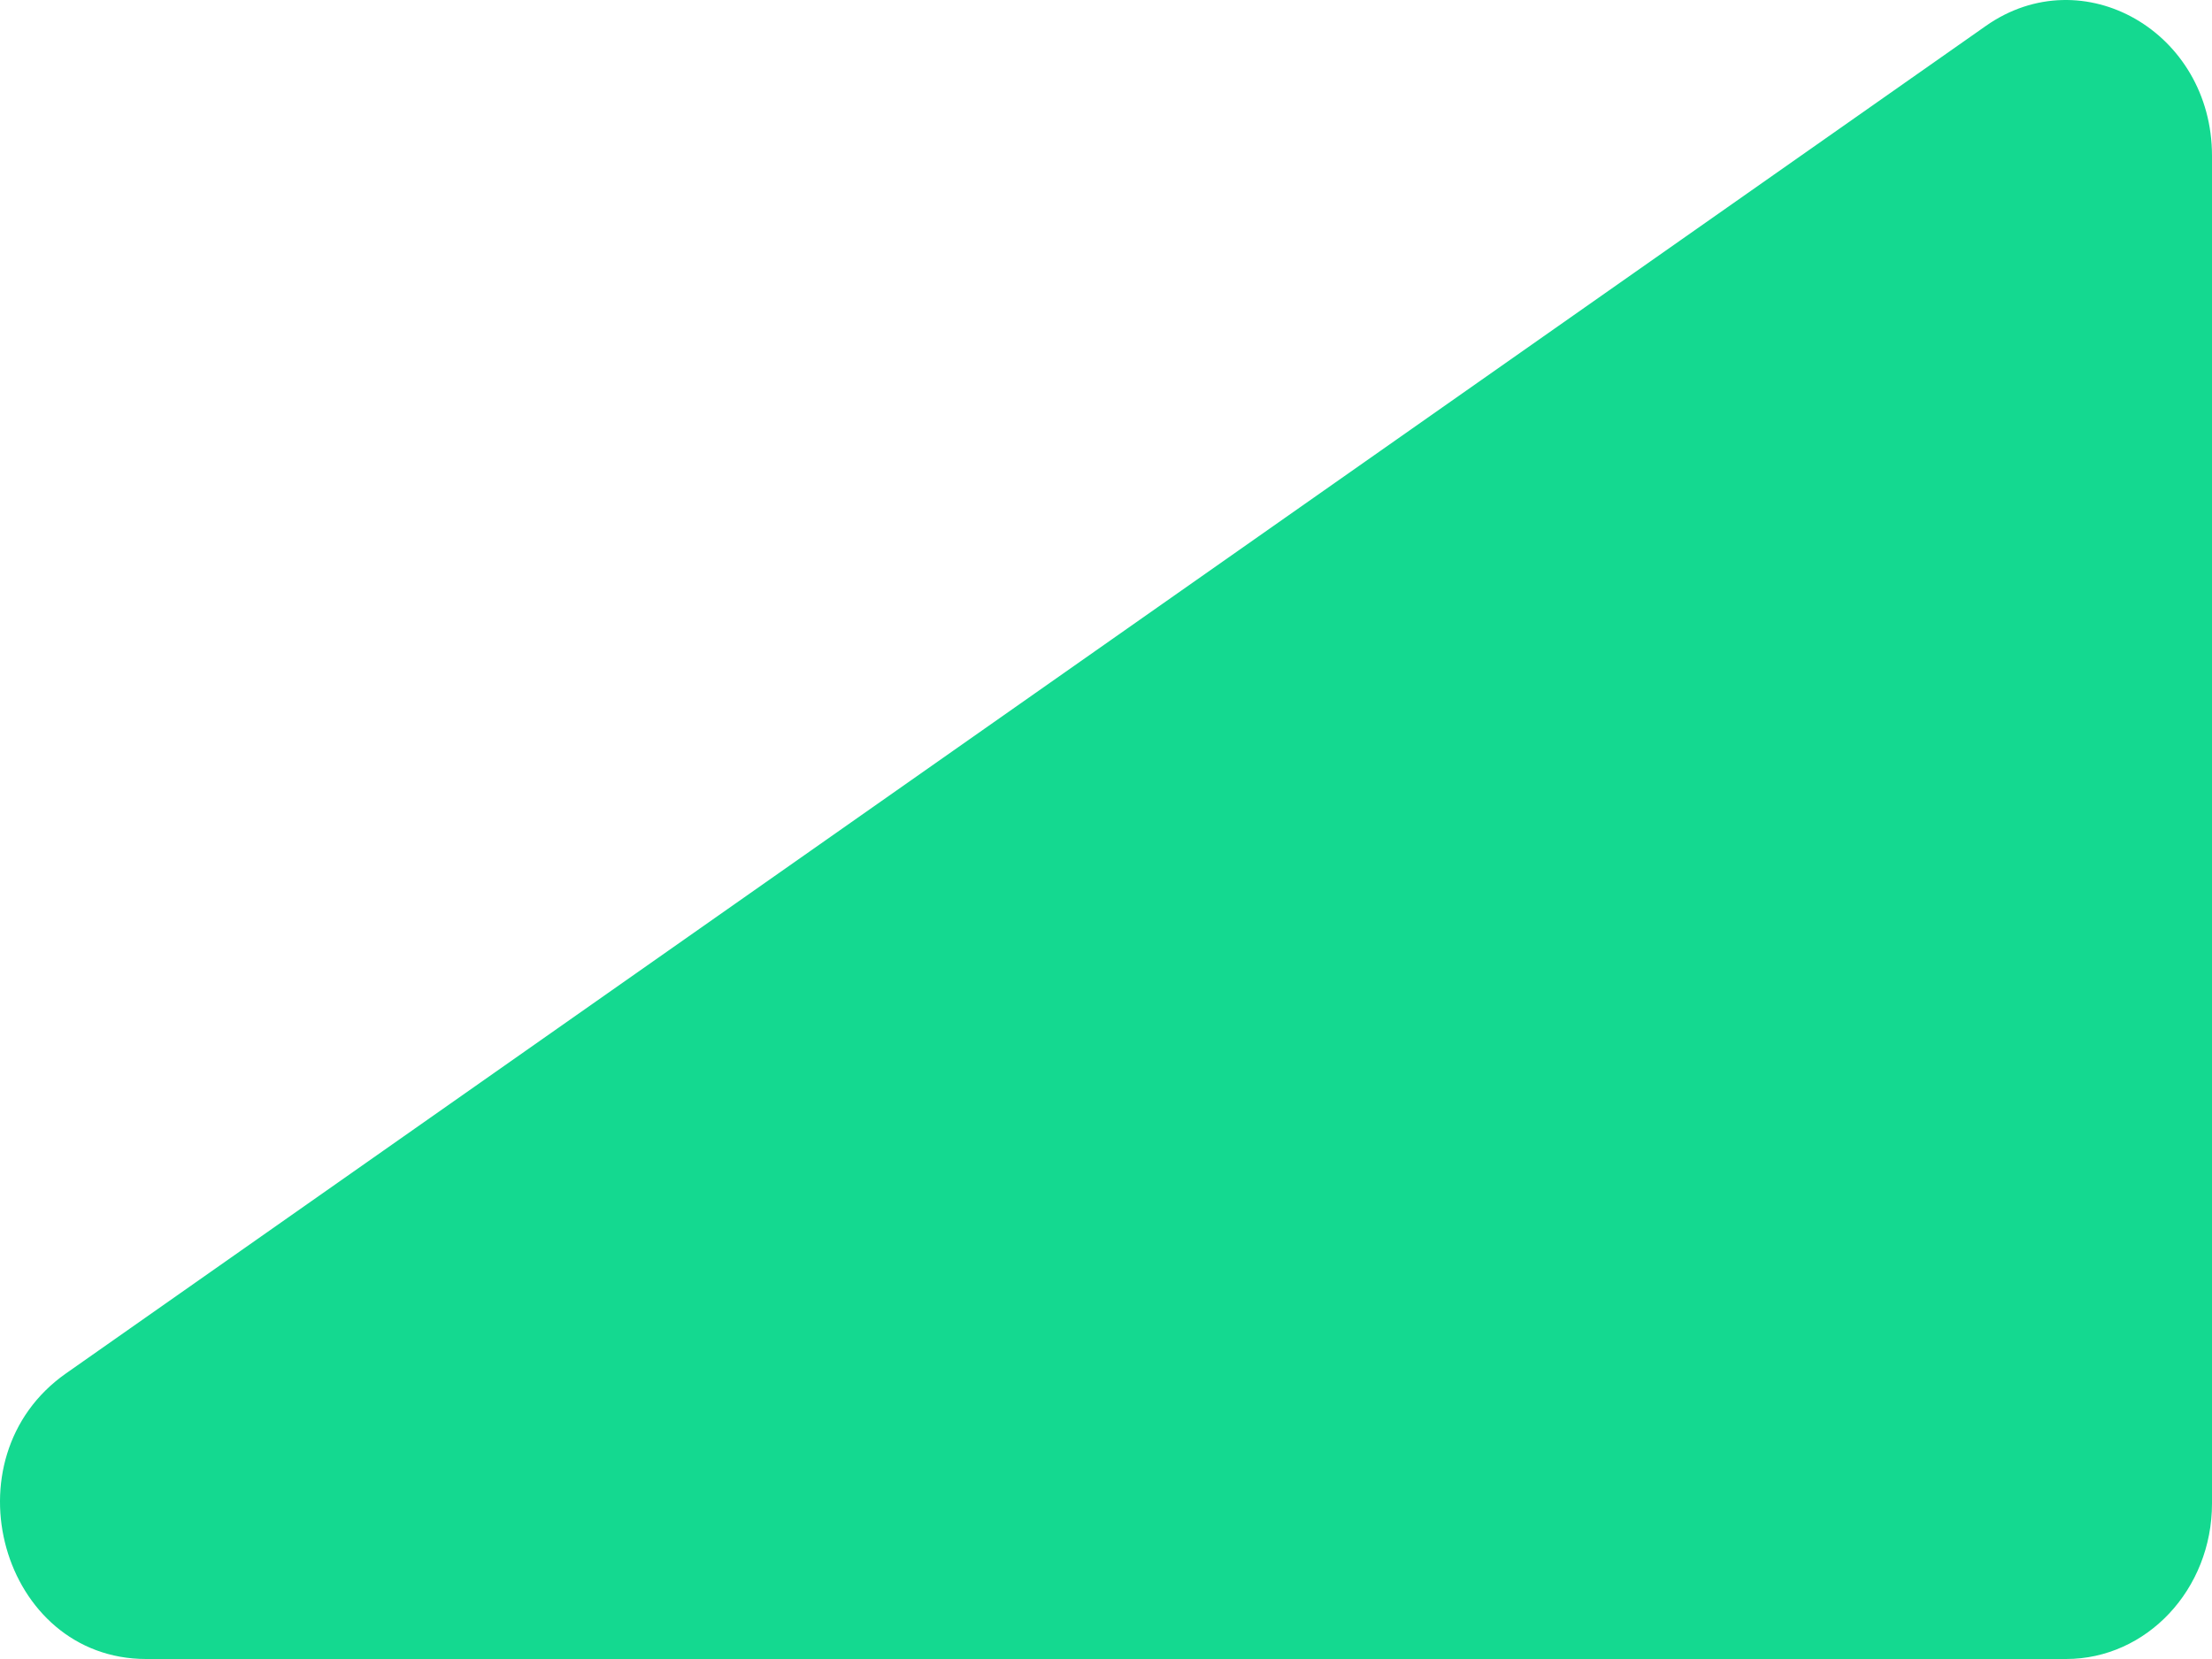 <svg viewBox="0 0 320 240" fill="none" xmlns="http://www.w3.org/2000/svg">
  <path d="M287.295 3.743C301.328 -6.106 320 4.63 320 22.547V217.491C320 229.922 310.551 240 298.896 240H21.143C0.197 240 -7.956 210.968 9.542 198.688L287.295 3.743Z" fill="#14D990"/>
</svg>
